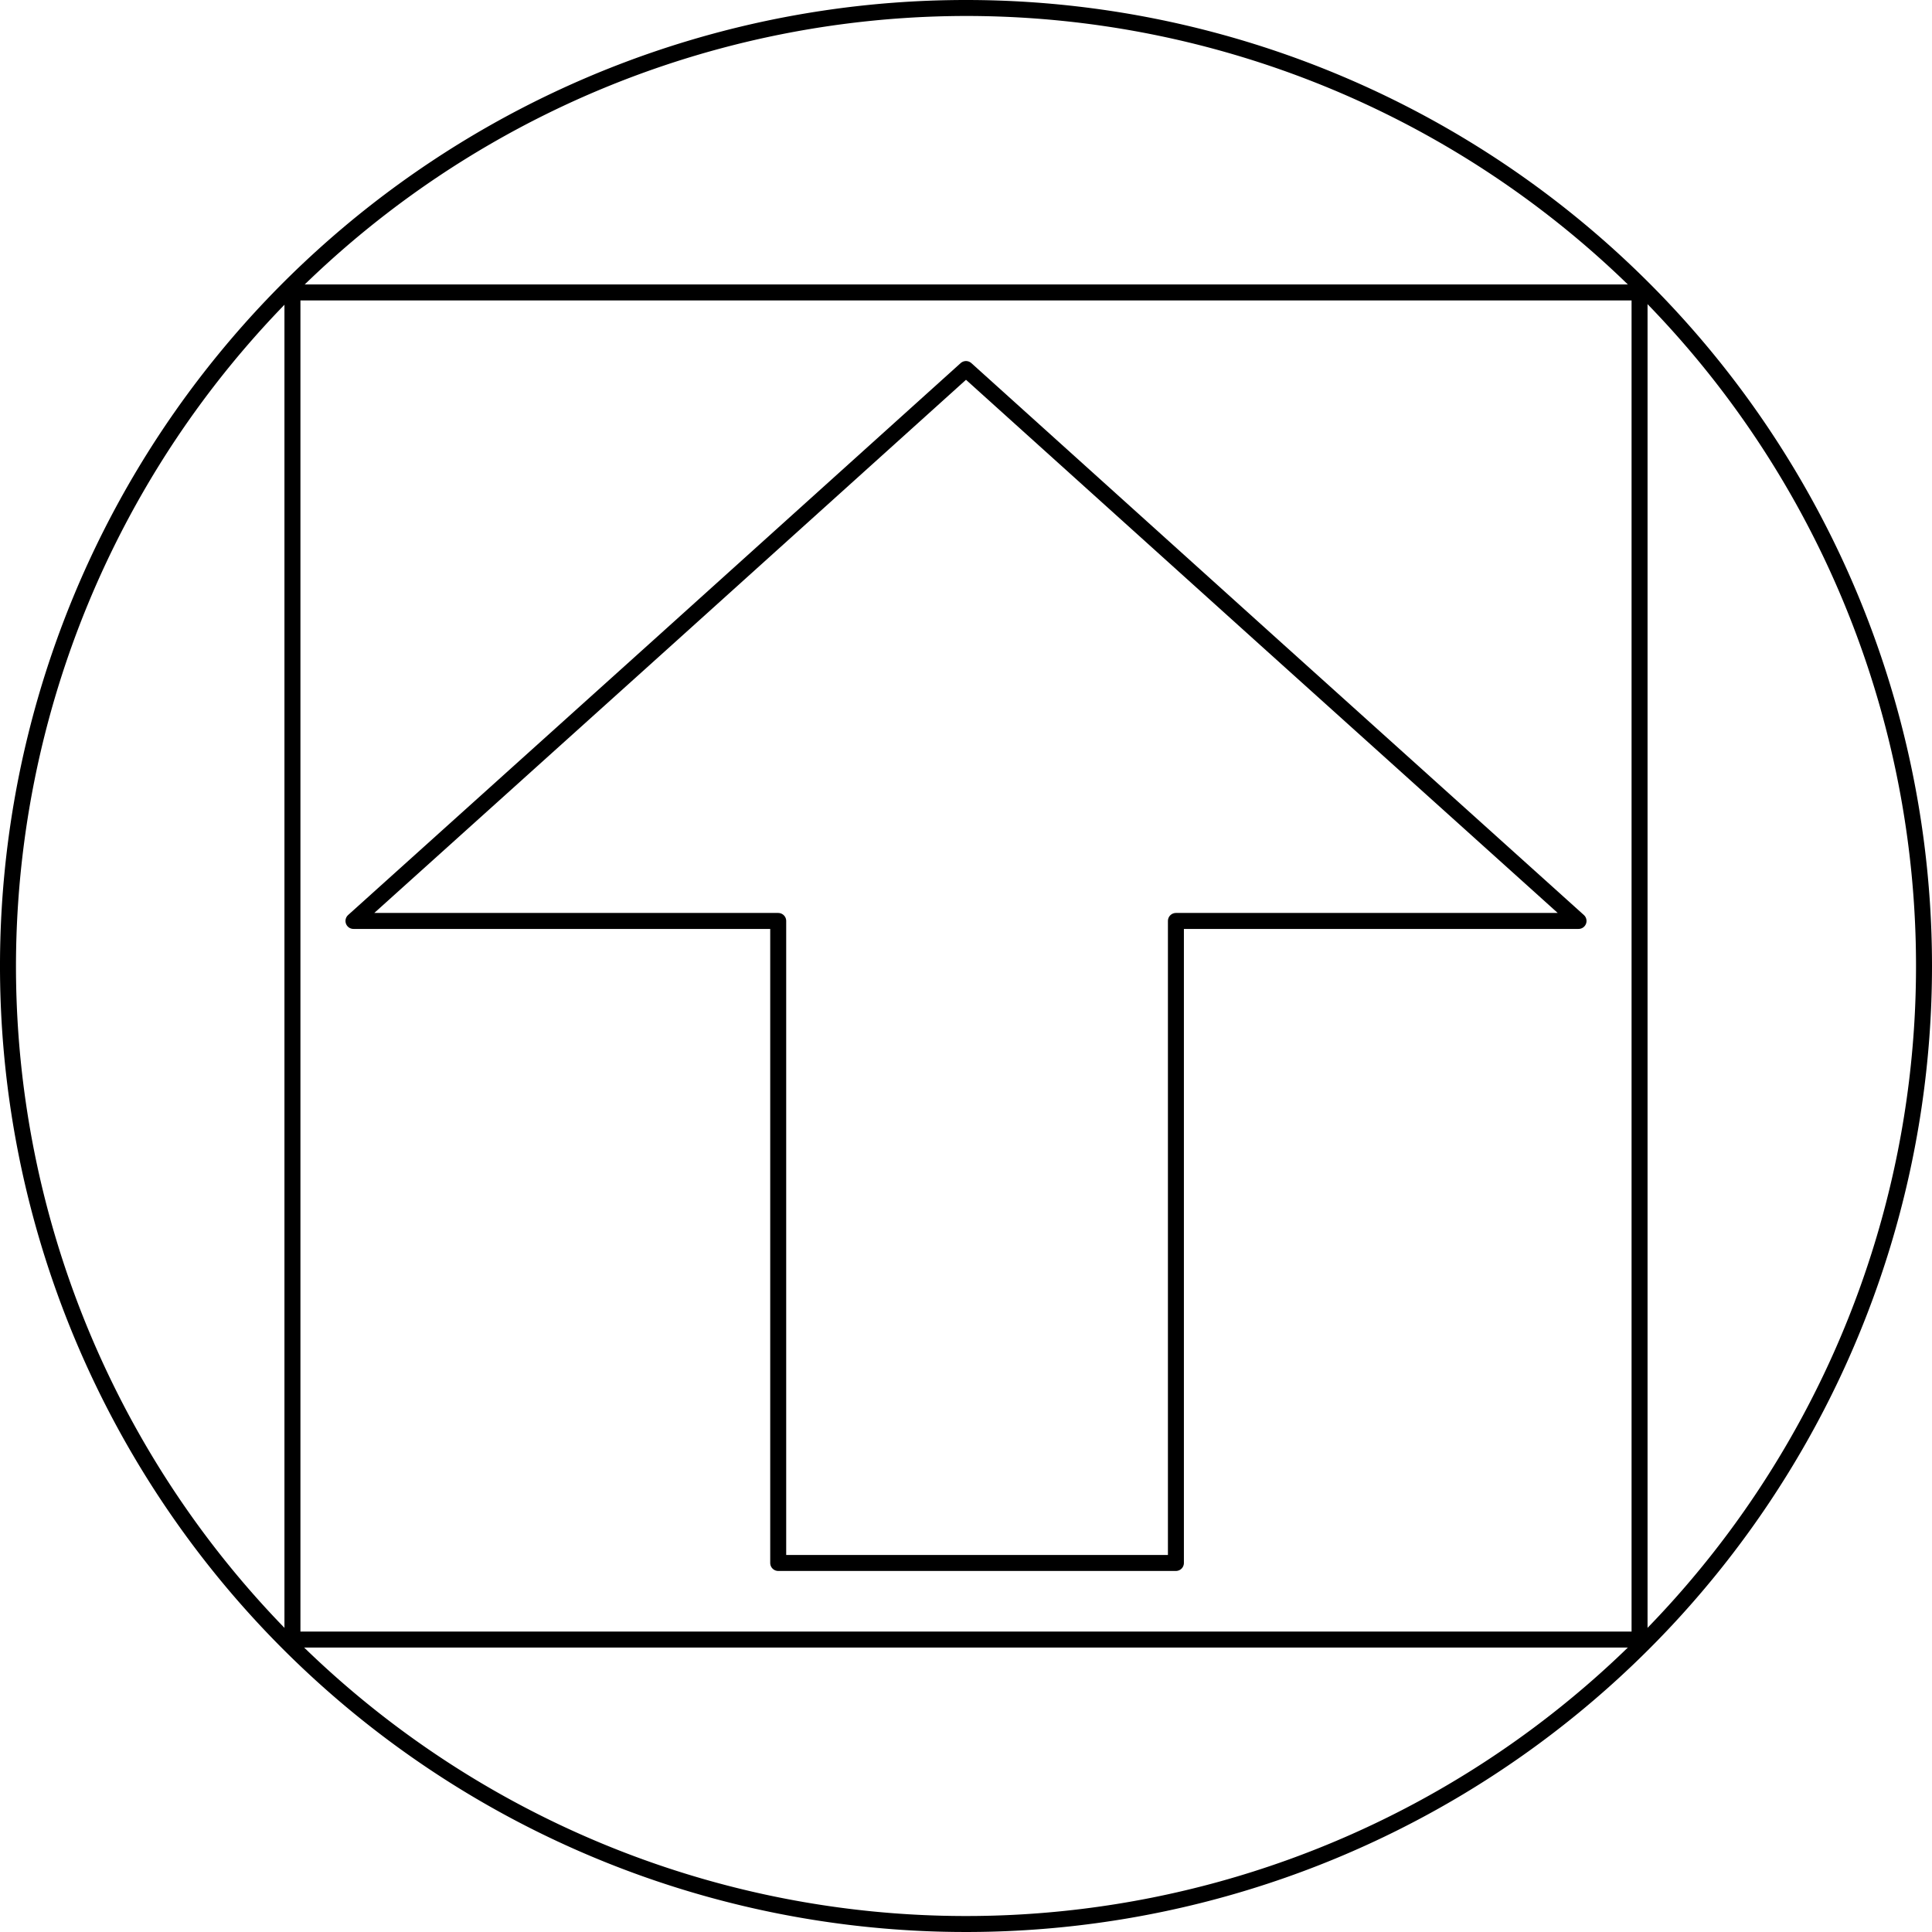 <svg id="レイヤー_1" data-name="レイヤー 1" xmlns="http://www.w3.org/2000/svg" width="33.28mm" height="33.28mm" viewBox="0 0 94.34 94.34"><defs><style>.cls-1,.cls-2{fill:none;stroke:#000;stroke-width:0.78px;}.cls-1{stroke-linejoin:round;}.cls-2{stroke-miterlimit:10;}</style></defs><polygon class="cls-1" points="57.42 44.97 57.42 76.32 38 76.32 38 44.97 17.26 44.97 32.22 31.5 47.17 18.02 62.12 31.5 77.08 44.97 57.42 44.97"/><path d="M47.17.78A46.39,46.39,0,1,1,.78,47.17,46.44,46.44,0,0,1,47.17.78m0-.78A47.17,47.17,0,1,0,94.34,47.17,47.17,47.17,0,0,0,47.17,0Z"/><rect class="cls-2" x="14.28" y="14.28" width="65.78" height="65.78"/></svg>